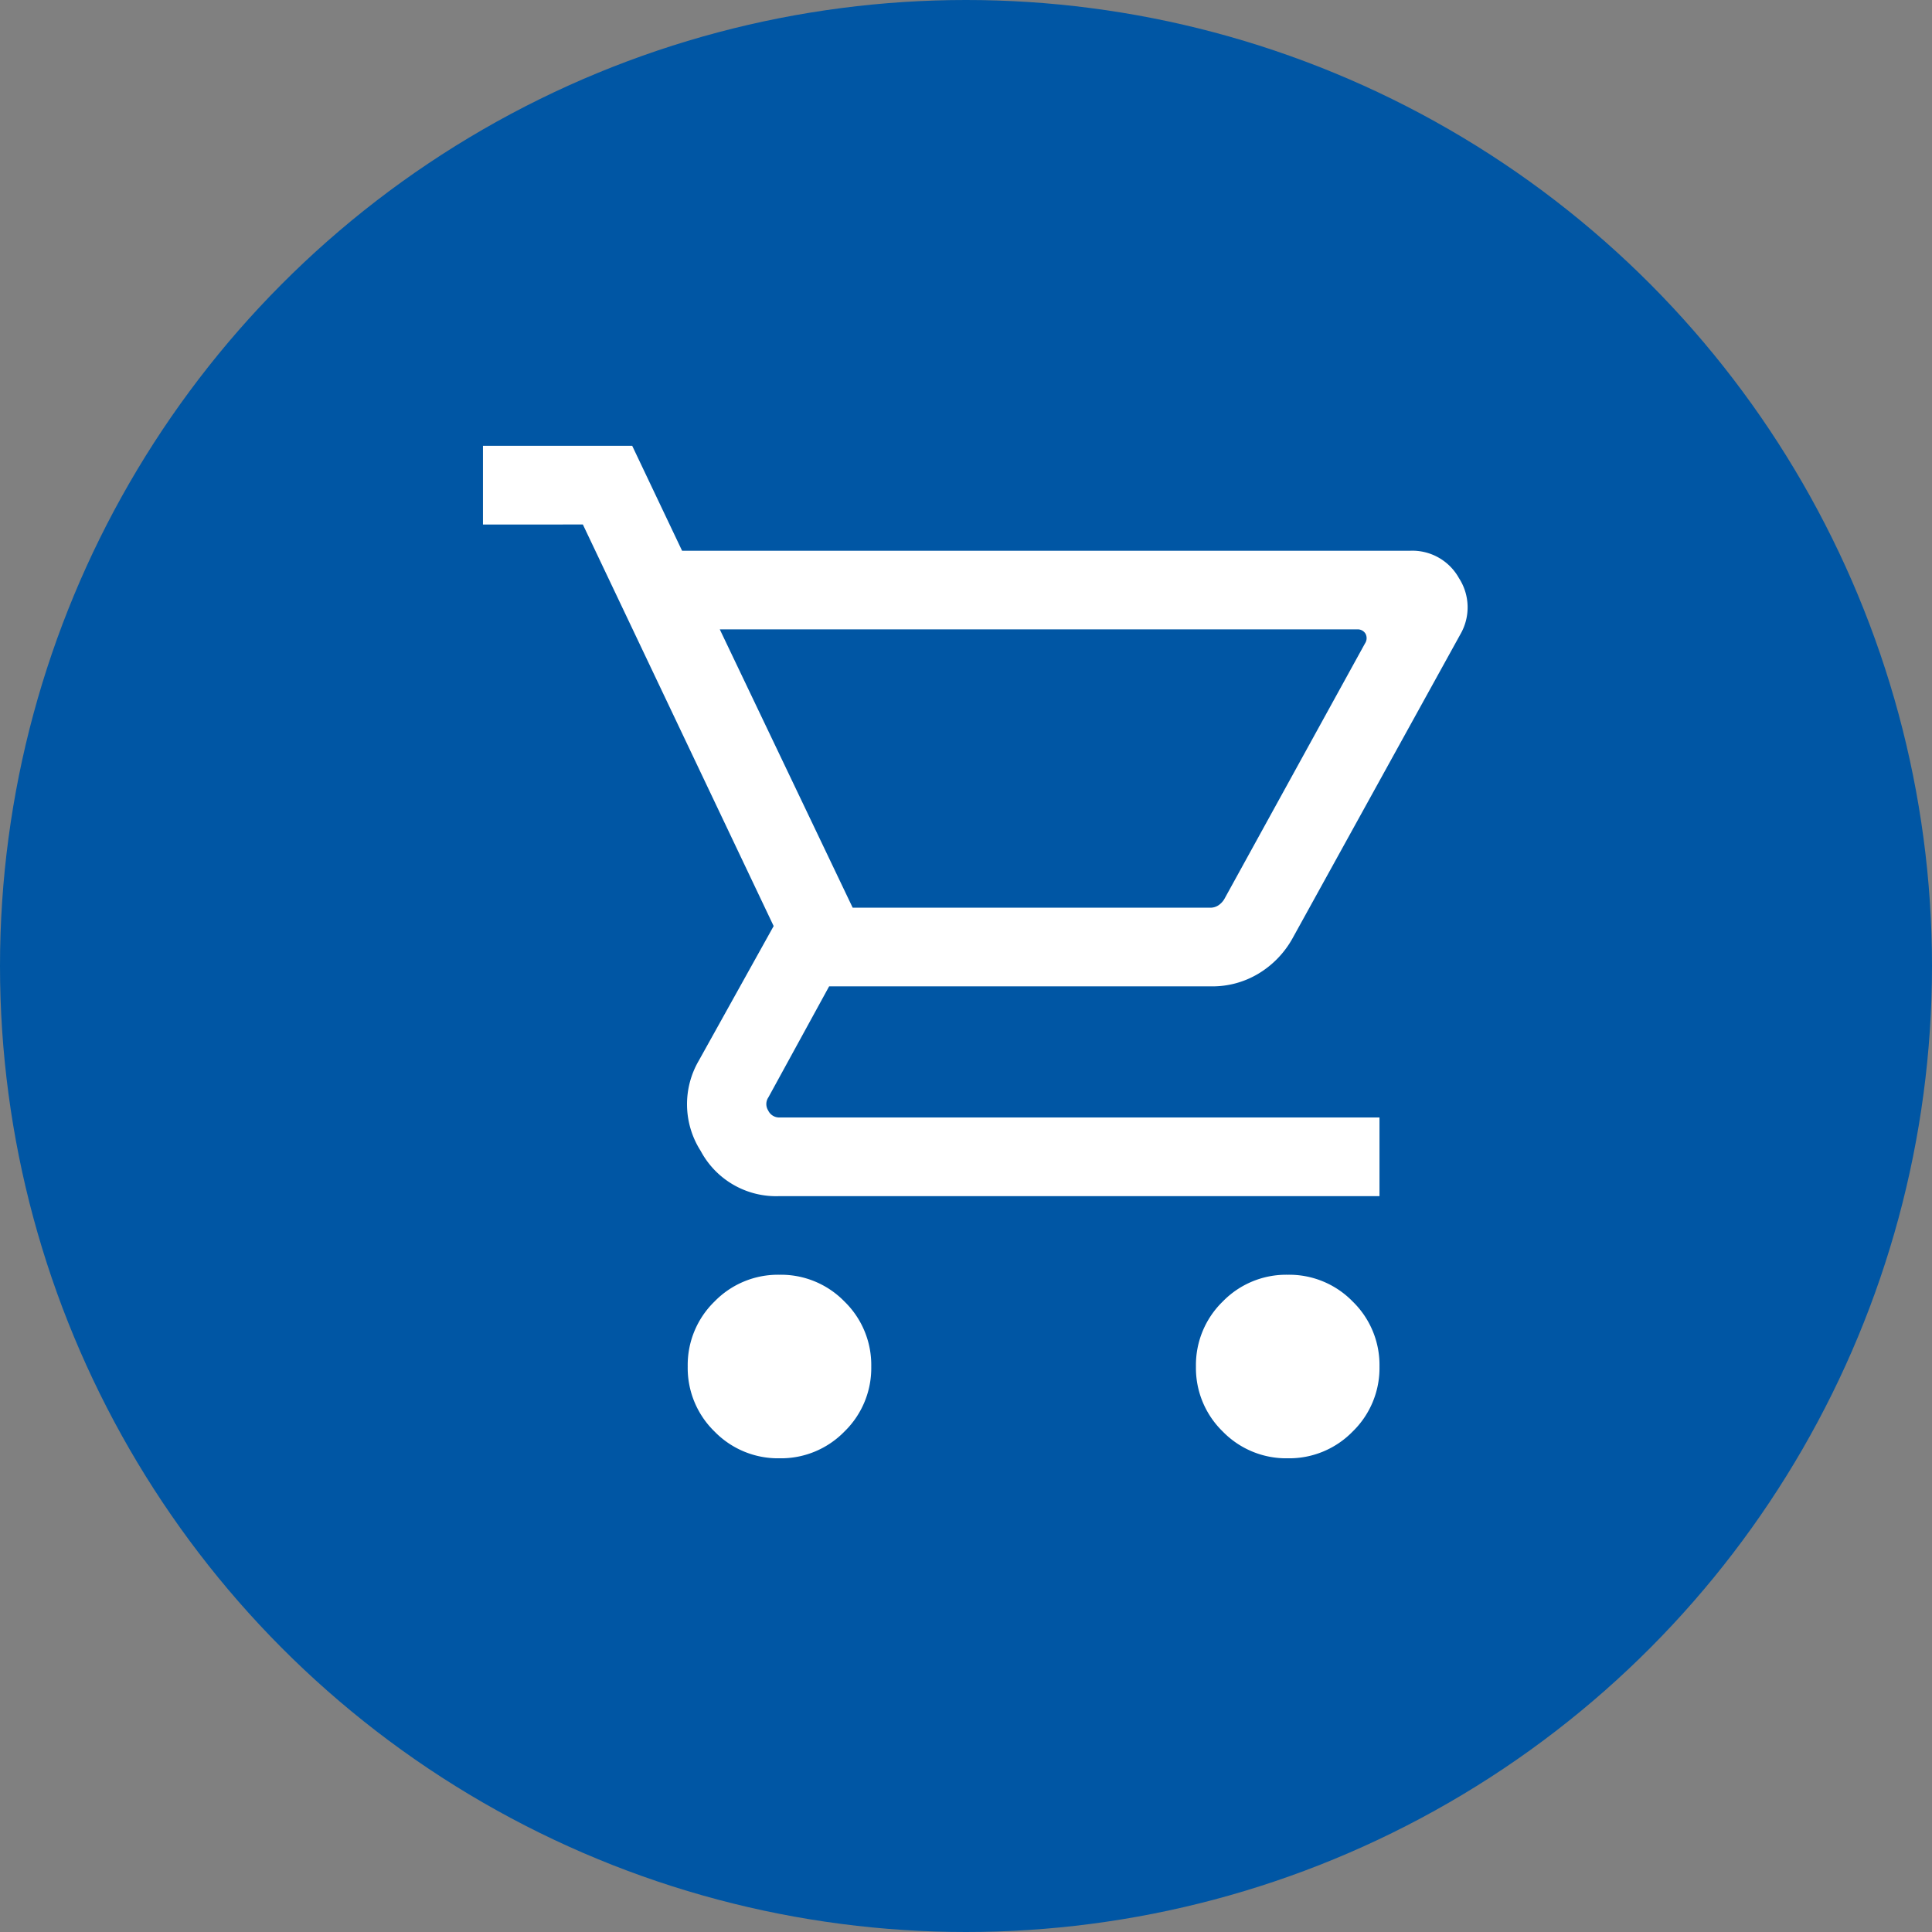 <?xml version="1.0" encoding="UTF-8"?>
<svg xmlns="http://www.w3.org/2000/svg" width="52" height="52" viewBox="0 0 52 52">
  <rect x="0" y="0" width="52" height="52" fill="#808080" stroke="none"/>
  <g id="icon-shop-52-bg-blau" transform="translate(-1019 -1425)">
    <circle id="Ellipse_2" data-name="Ellipse 2" cx="26" cy="26" r="26" transform="translate(1019 1425)" fill="#0056a4"></circle>
    <path id="shopping_cart_FILL0_wght300_GRAD0_opsz24" d="M67.981-842.749a2.382,2.382,0,0,1-1.749-.721,2.382,2.382,0,0,1-.721-1.749,2.382,2.382,0,0,1,.721-1.749,2.382,2.382,0,0,1,1.749-.721,2.382,2.382,0,0,1,1.749.721,2.382,2.382,0,0,1,.721,1.749,2.382,2.382,0,0,1-.721,1.749A2.382,2.382,0,0,1,67.981-842.749Zm13.679,0a2.382,2.382,0,0,1-1.749-.721,2.382,2.382,0,0,1-.721-1.749,2.382,2.382,0,0,1,.721-1.749,2.382,2.382,0,0,1,1.749-.721,2.382,2.382,0,0,1,1.749.721,2.382,2.382,0,0,1,.721,1.749,2.382,2.382,0,0,1-.721,1.749A2.382,2.382,0,0,1,81.66-842.749Zm-15.286-22.31,3.577,7.491h9.622a.393.393,0,0,0,.217-.061.532.532,0,0,0,.163-.17l3.786-6.88a.255.255,0,0,0,.014-.265.246.246,0,0,0-.231-.115Zm-1.015-2.117h19.6a1.436,1.436,0,0,1,1.31.737,1.445,1.445,0,0,1,.042,1.505l-4.522,8.191a2.551,2.551,0,0,1-.919.951,2.4,2.4,0,0,1-1.253.341h-10.3l-1.634,2.986a.322.322,0,0,0-.007.353.327.327,0,0,0,.305.19H84.13v2.117H67.981a2.3,2.3,0,0,1-2.121-1.217,2.33,2.33,0,0,1-.05-2.431l2.014-3.621-5.135-10.808H60V-870h4.017Zm4.592,9.608h0Z" transform="translate(971.999 2306.999)" fill="#fff"></path>
  </g>
</svg>
